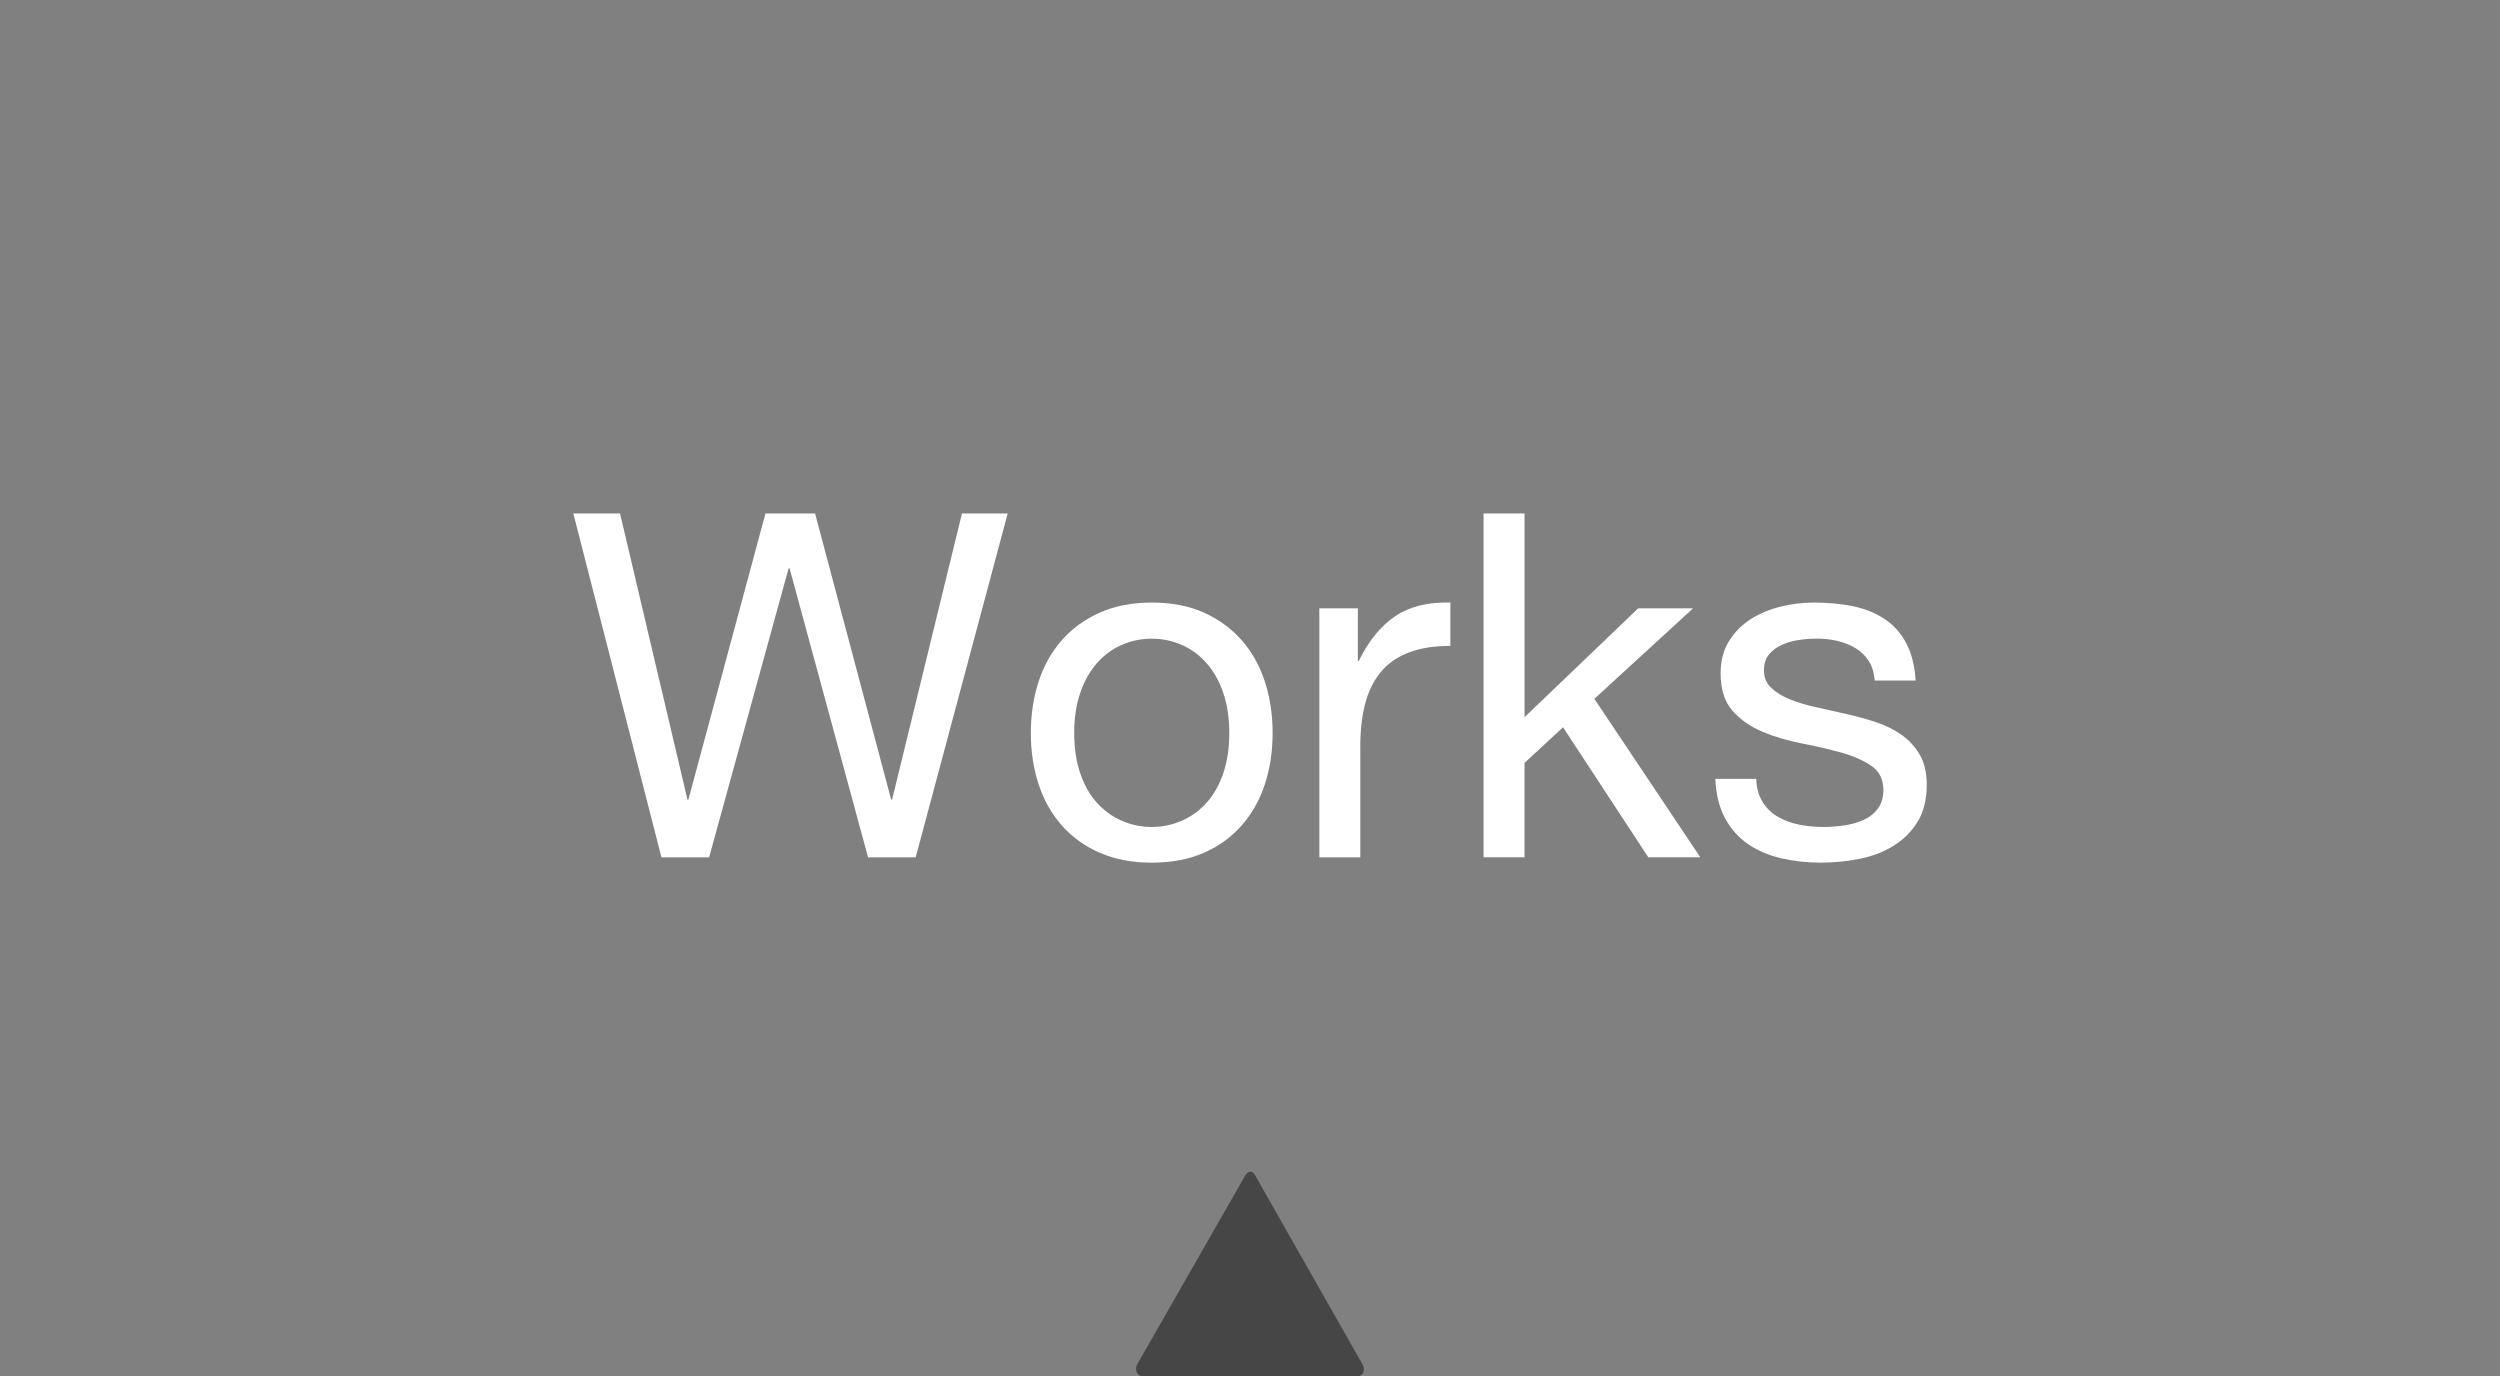 <?xml version="1.0" encoding="utf-8"?>
<!-- Generator: Adobe Illustrator 16.0.4, SVG Export Plug-In . SVG Version: 6.00 Build 0)  -->
<!DOCTYPE svg PUBLIC "-//W3C//DTD SVG 1.1//EN" "http://www.w3.org/Graphics/SVG/1.1/DTD/svg11.dtd">
<svg version="1.1" id="レイヤー_1" xmlns="http://www.w3.org/2000/svg" xmlns:xlink="http://www.w3.org/1999/xlink" x="0px"
	 y="0px" width="109.006px" height="60px" viewBox="0 0 109.006 60" enable-background="new 0 0 109.006 60" xml:space="preserve">
<rect x="0" y="0" width="109.006" height="60" fill="#808080" stroke="none"/>
<g>
	<g>
		<path fill="#FFFFFF" d="M37.85,37.381l-3.423-12.6h-0.042l-3.465,12.6h-2.079l-3.843-14.994h2.037l2.939,12.474h0.042l3.36-12.474
			h2.163l3.317,12.474h0.042l3.046-12.474h1.994l-4.011,14.994H37.85z"/>
		<path fill="#FFFFFF" d="M45.283,29.727c0.225-0.693,0.561-1.295,1.009-1.806c0.447-0.512,1-0.914,1.658-1.208
			s1.414-0.44,2.269-0.44c0.868,0,1.627,0.146,2.278,0.44s1.2,0.696,1.648,1.208c0.448,0.511,0.784,1.112,1.008,1.806
			c0.224,0.692,0.336,1.439,0.336,2.236c0,0.799-0.112,1.541-0.336,2.227s-0.56,1.285-1.008,1.795
			c-0.448,0.512-0.997,0.91-1.648,1.197s-1.41,0.432-2.278,0.432c-0.854,0-1.61-0.145-2.269-0.432s-1.211-0.686-1.658-1.197
			c-0.448-0.51-0.784-1.109-1.009-1.795c-0.224-0.686-0.336-1.428-0.336-2.227C44.947,31.166,45.06,30.419,45.283,29.727z
			 M47.101,33.717c0.175,0.512,0.416,0.938,0.724,1.281c0.309,0.344,0.669,0.605,1.082,0.787s0.851,0.273,1.312,0.273
			s0.899-0.092,1.312-0.273s0.773-0.443,1.081-0.787c0.309-0.344,0.55-0.77,0.725-1.281c0.175-0.51,0.263-1.096,0.263-1.754
			c0-0.656-0.088-1.242-0.263-1.752c-0.175-0.512-0.416-0.941-0.725-1.292c-0.308-0.351-0.668-0.616-1.081-0.798
			s-0.851-0.273-1.312-0.273s-0.899,0.092-1.312,0.273s-0.773,0.447-1.082,0.798c-0.308,0.351-0.549,0.78-0.724,1.292
			c-0.176,0.511-0.263,1.096-0.263,1.752C46.838,32.621,46.925,33.207,47.101,33.717z"/>
		<path fill="#FFFFFF" d="M59.206,26.525v2.289h0.042c0.434-0.883,0.966-1.533,1.596-1.953s1.429-0.616,2.395-0.588v1.889
			c-0.714,0-1.323,0.099-1.827,0.295c-0.504,0.195-0.91,0.482-1.218,0.861c-0.309,0.377-0.532,0.836-0.672,1.375
			c-0.141,0.54-0.21,1.159-0.21,1.858v4.83h-1.785V26.525H59.206z"/>
		<path fill="#FFFFFF" d="M66.473,22.387v8.884l4.956-4.747h2.394l-4.305,3.947l4.62,6.909h-2.269l-3.717-5.67l-1.68,1.555v4.115
			h-1.785V22.387H66.473z"/>
		<path fill="#FFFFFF" d="M76.847,34.957c0.168,0.271,0.389,0.49,0.661,0.65c0.273,0.16,0.581,0.275,0.925,0.346
			c0.343,0.07,0.696,0.105,1.061,0.105c0.279,0,0.573-0.021,0.882-0.062c0.308-0.043,0.591-0.119,0.851-0.232
			c0.259-0.111,0.472-0.275,0.64-0.492c0.169-0.217,0.253-0.494,0.253-0.83c0-0.461-0.176-0.812-0.525-1.051
			c-0.351-0.236-0.787-0.43-1.312-0.576s-1.096-0.279-1.712-0.398s-1.187-0.287-1.711-0.506c-0.525-0.217-0.963-0.52-1.312-0.913
			c-0.351-0.393-0.525-0.938-0.525-1.639c0-0.545,0.122-1.015,0.367-1.406c0.245-0.393,0.561-0.711,0.945-0.955
			c0.385-0.246,0.819-0.428,1.302-0.547c0.483-0.119,0.963-0.178,1.438-0.178c0.616,0,1.184,0.052,1.701,0.156
			c0.518,0.105,0.977,0.287,1.376,0.547c0.398,0.259,0.717,0.609,0.955,1.05s0.378,0.991,0.42,1.648h-1.785
			c-0.027-0.35-0.119-0.641-0.272-0.872c-0.154-0.23-0.351-0.416-0.588-0.556c-0.238-0.14-0.501-0.241-0.788-0.305
			s-0.577-0.095-0.871-0.095c-0.267,0-0.535,0.021-0.809,0.062c-0.272,0.043-0.521,0.116-0.745,0.221
			c-0.225,0.105-0.406,0.246-0.546,0.42c-0.141,0.176-0.21,0.403-0.21,0.684c0,0.308,0.107,0.562,0.325,0.766
			c0.217,0.203,0.493,0.371,0.829,0.504c0.336,0.134,0.714,0.246,1.134,0.336c0.421,0.092,0.841,0.186,1.261,0.284
			c0.447,0.1,0.885,0.217,1.312,0.357c0.427,0.141,0.805,0.326,1.134,0.557s0.595,0.521,0.798,0.871s0.305,0.785,0.305,1.303
			c0,0.658-0.137,1.203-0.409,1.637c-0.273,0.436-0.631,0.785-1.071,1.051c-0.441,0.266-0.938,0.451-1.491,0.557
			s-1.103,0.158-1.648,0.158c-0.603,0-1.176-0.064-1.722-0.189c-0.546-0.127-1.029-0.332-1.449-0.619s-0.756-0.666-1.008-1.135
			s-0.393-1.039-0.42-1.711h1.784C76.588,34.352,76.679,34.684,76.847,34.957z"/>
	</g>
</g>
<g>
	<path fill="#464646" d="M54.523,51.087c-0.082,0-0.164,0.06-0.228,0.168l-4.712,8.237C49.472,59.688,49.564,60,49.792,60h9.422
		c0.229,0,0.32-0.293,0.207-0.489l-4.713-8.294C54.656,51.128,54.59,51.087,54.523,51.087"/>
</g>
</svg>
